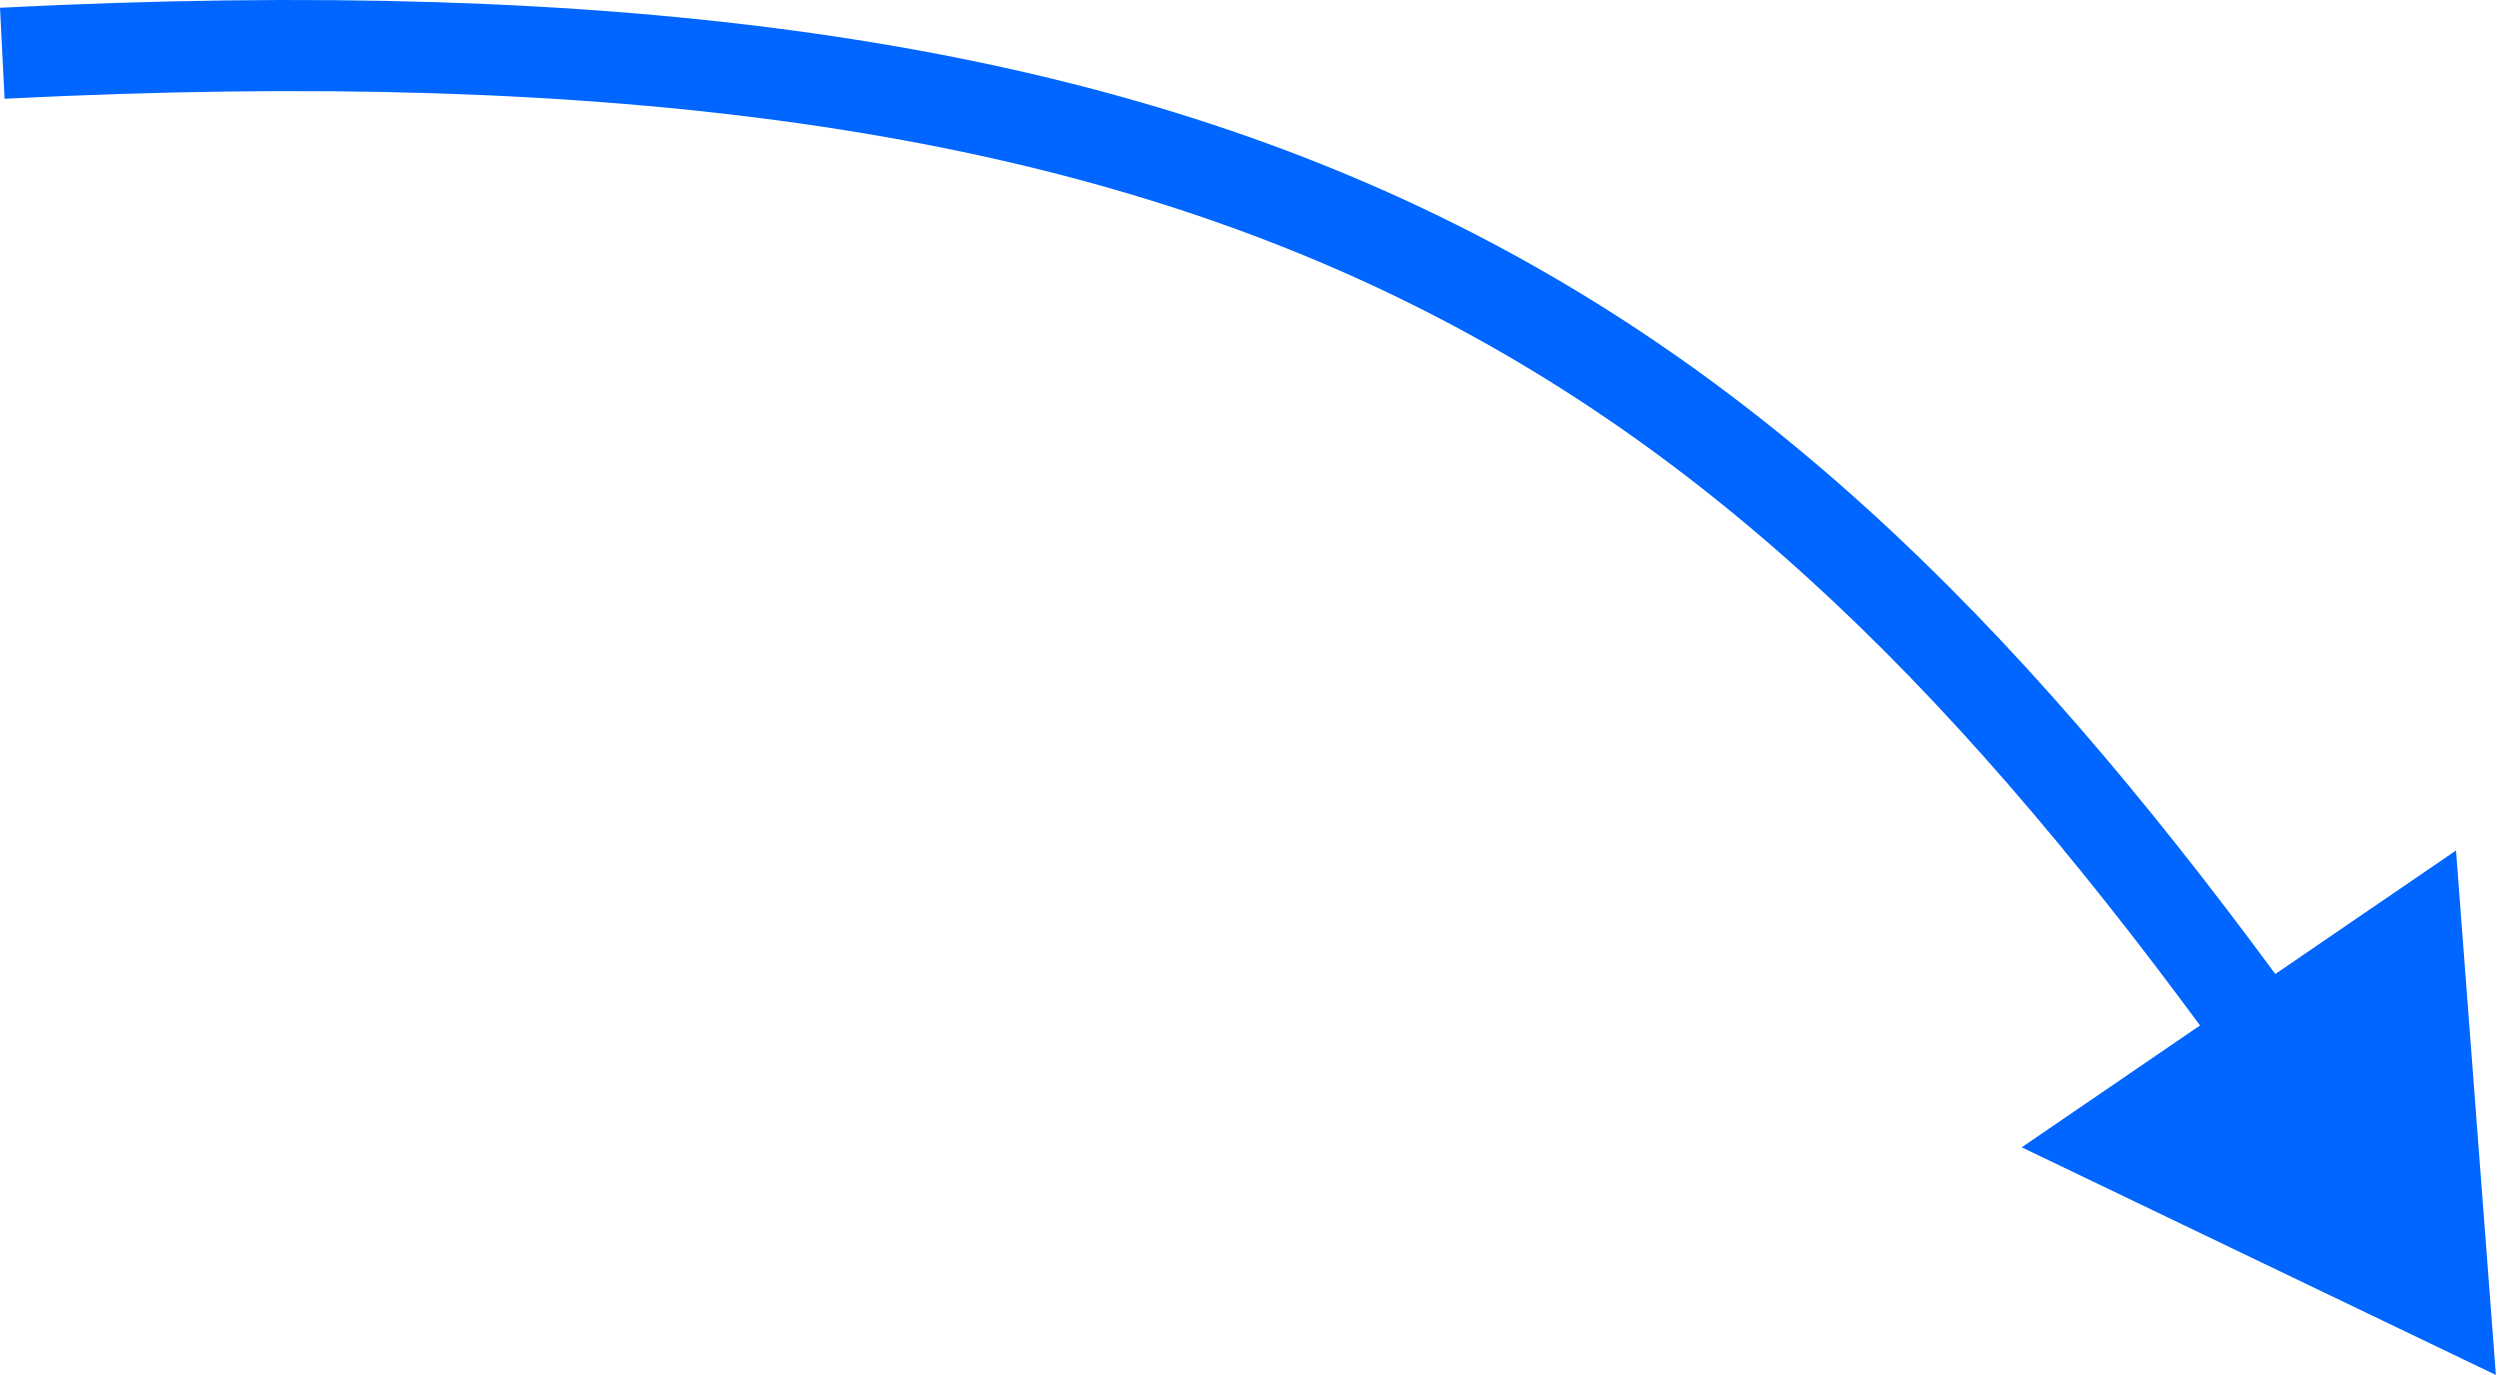 <?xml version="1.0" encoding="UTF-8"?> <svg xmlns="http://www.w3.org/2000/svg" width="220" height="121" viewBox="0 0 220 121" fill="none"> <path d="M219.639 121L177.911 100.963L216.128 74.844L219.639 121ZM2.43719e-05 0.682C55.056 -2.096 94.011 3.574 125.157 18.313C156.341 33.07 179.225 56.699 202.526 88.859L196.034 93.563C173.08 61.882 151.155 39.486 121.728 25.56C92.263 11.617 54.807 5.945 0.404 8.69L2.43719e-05 0.682Z" fill="#0066FF"></path> </svg> 